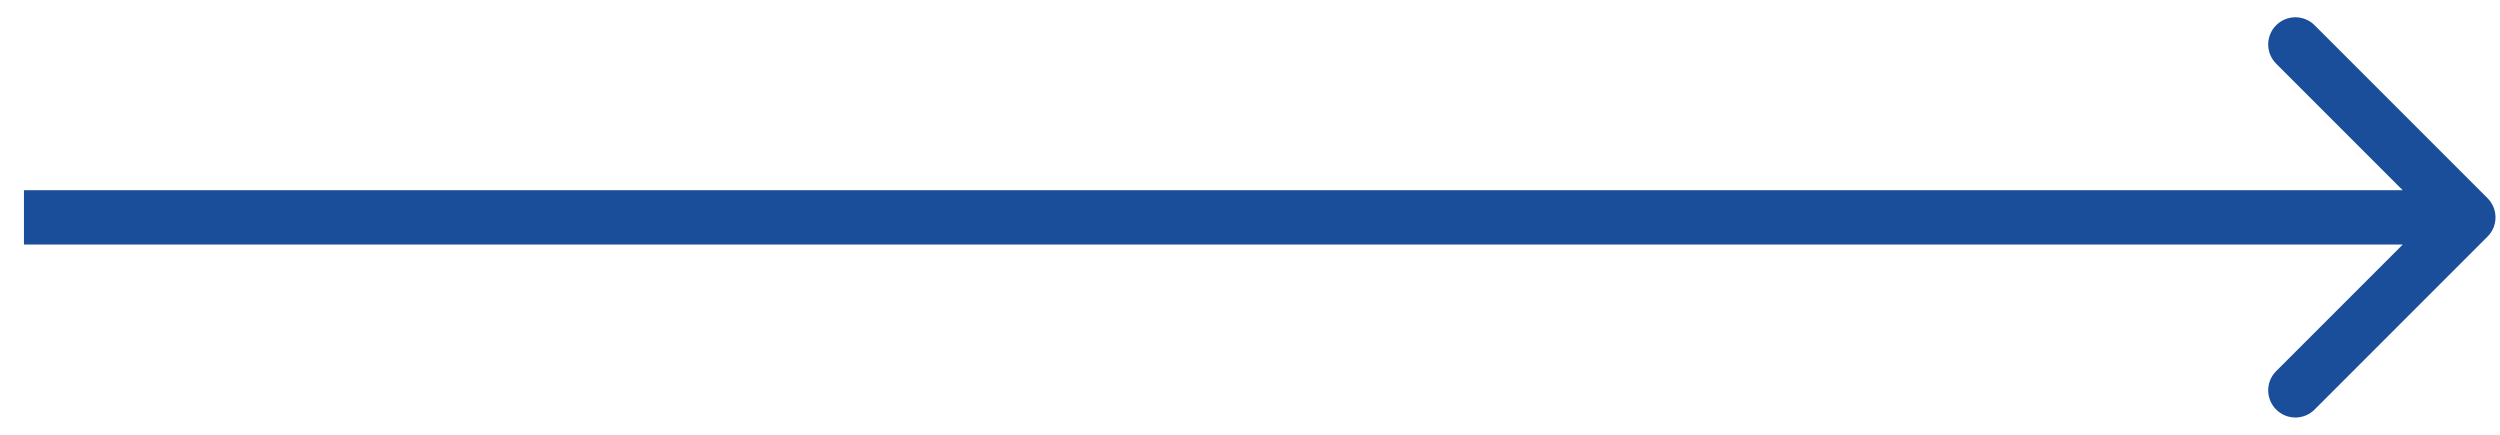 <svg width="92" height="16" viewBox="0 0 92 16" fill="none" xmlns="http://www.w3.org/2000/svg">
<path d="M91.541 8.707C91.932 8.317 91.932 7.683 91.541 7.293L85.177 0.929C84.787 0.538 84.153 0.538 83.763 0.929C83.372 1.319 83.372 1.953 83.763 2.343L89.42 8L83.763 13.657C83.372 14.047 83.372 14.681 83.763 15.071C84.153 15.462 84.787 15.462 85.177 15.071L91.541 8.707ZM0.881 9L90.834 9L90.834 7L0.881 7L0.881 9Z" fill="#1A4D9A"/>
</svg>

